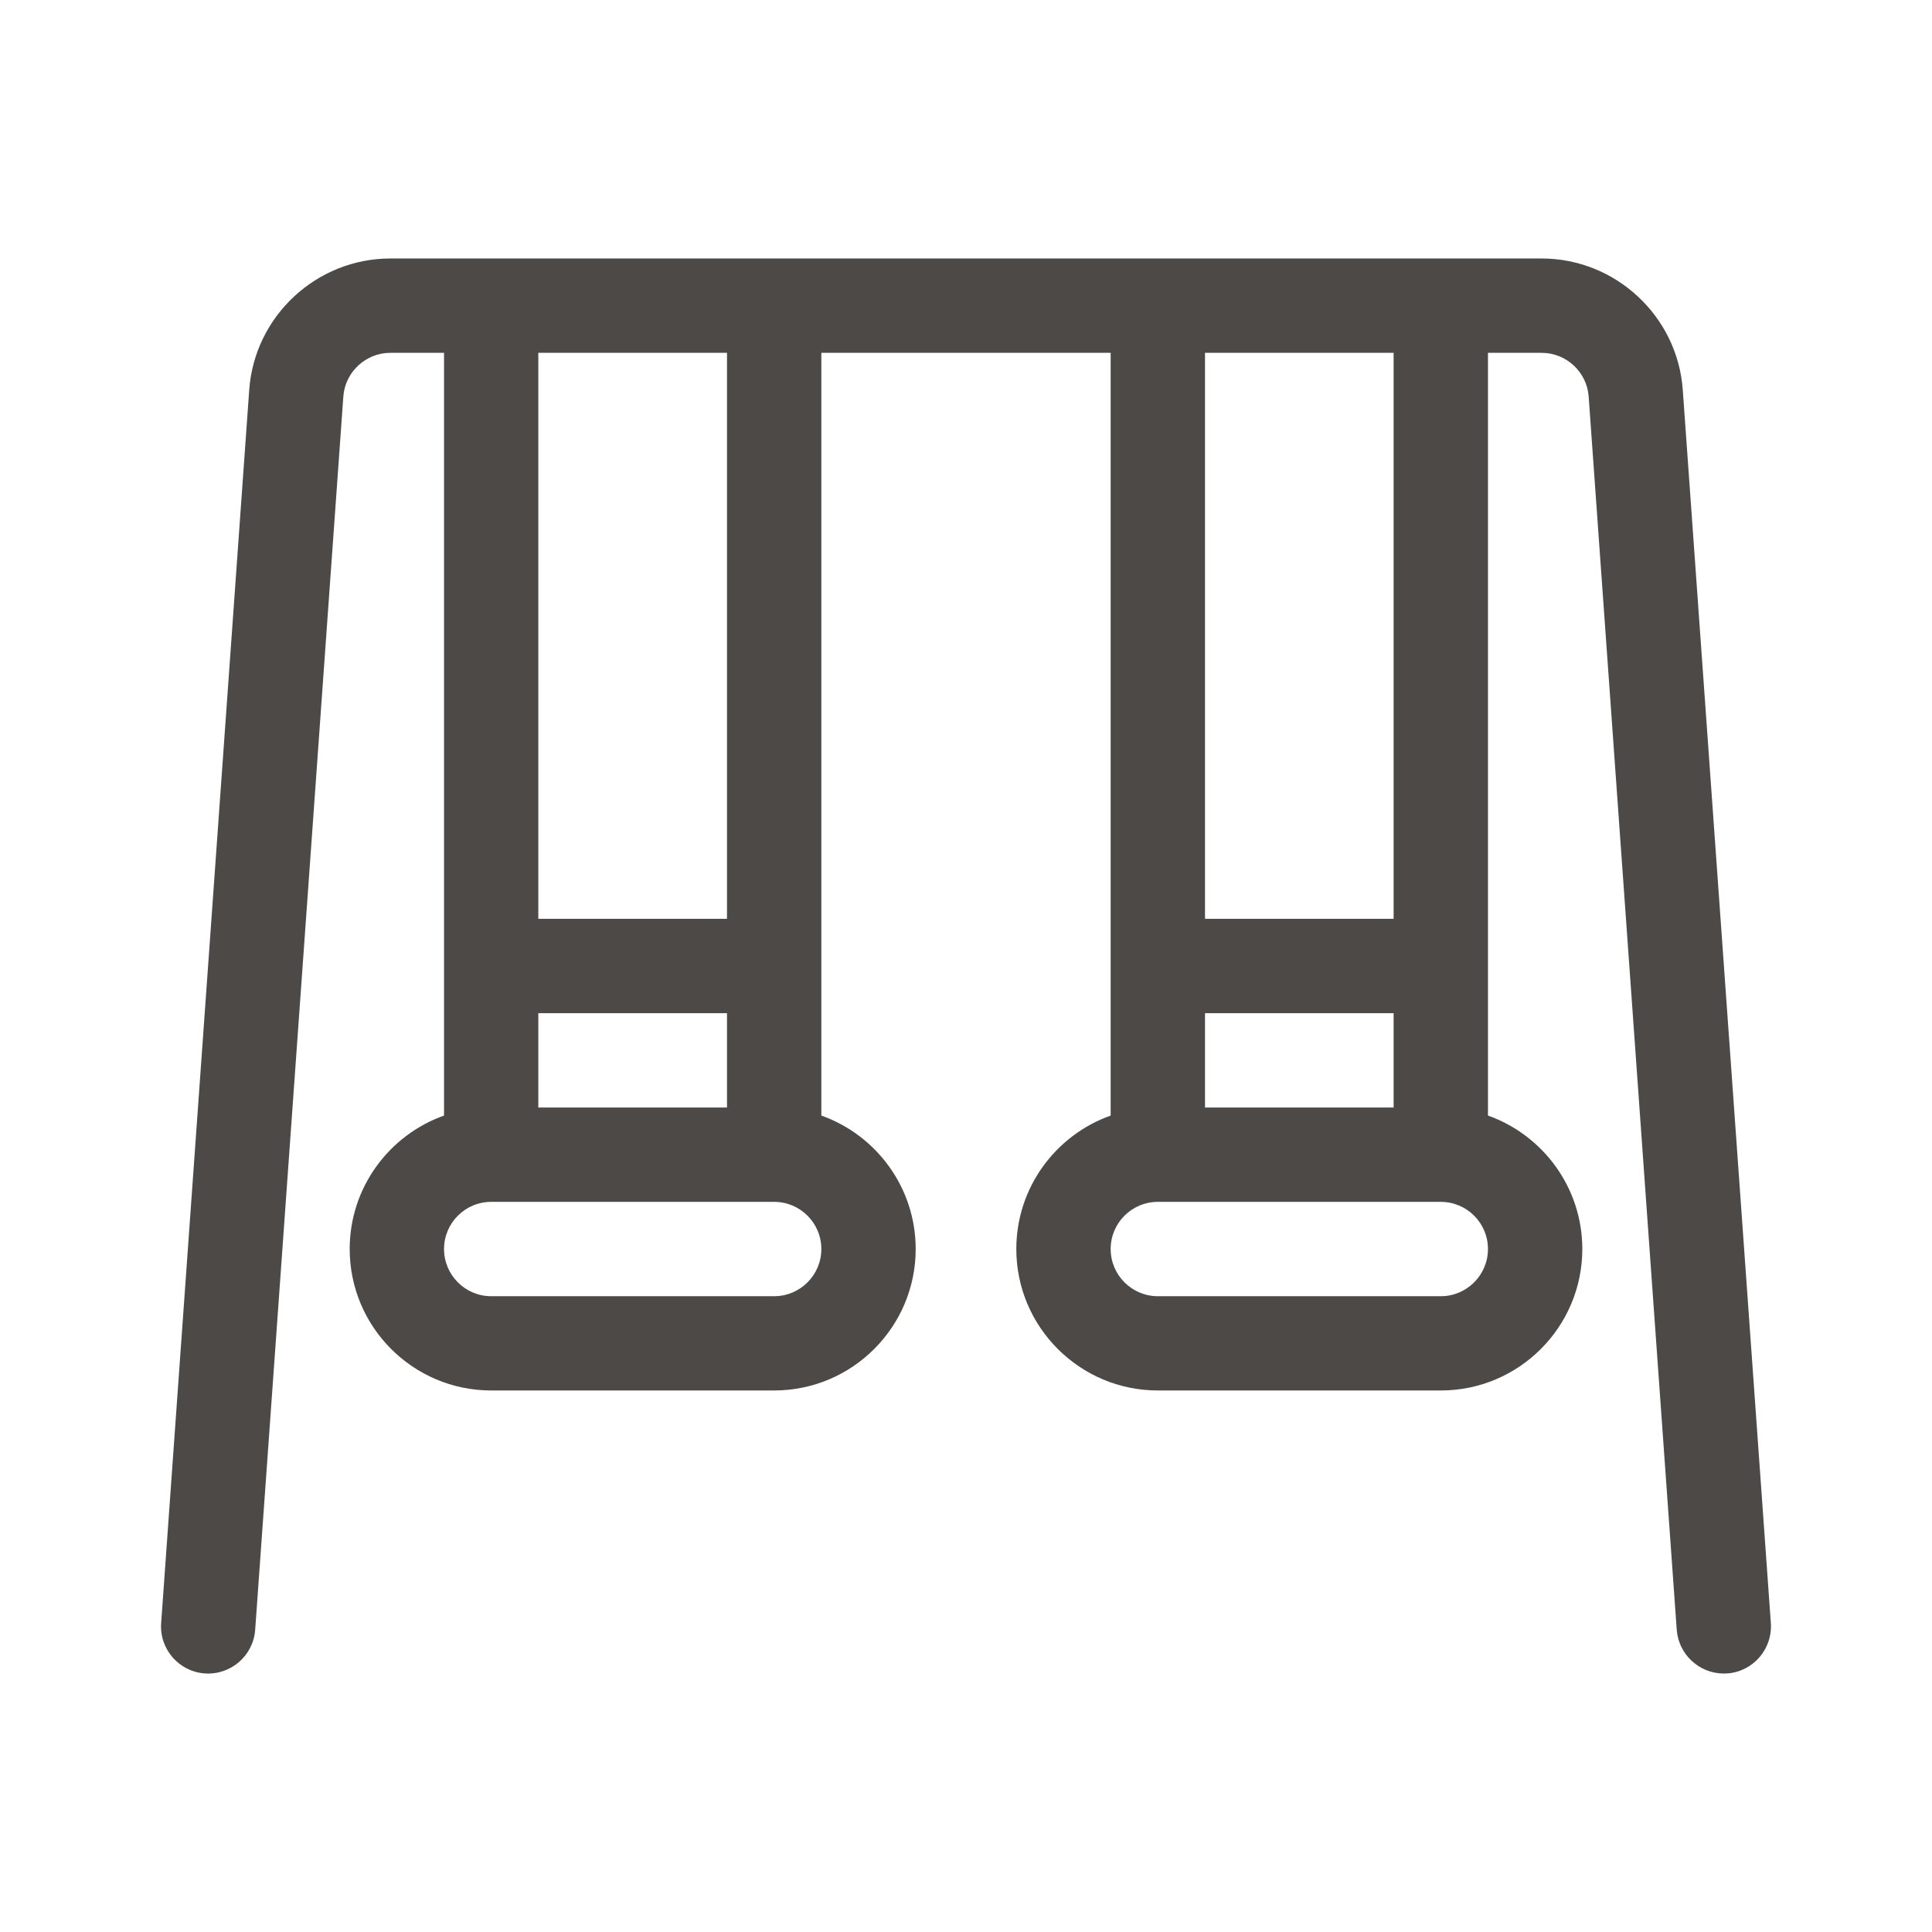 <svg width="24" height="24" viewBox="0 0 24 24" fill="none" xmlns="http://www.w3.org/2000/svg">
<path d="M2.544 20.788C2.867 20.81 3.147 20.568 3.17 20.245L4.265 4.927C4.286 4.622 4.543 4.383 4.849 4.383H5.516V13.858C4.834 14.1 4.344 14.752 4.344 15.516C4.344 16.485 5.132 17.273 6.102 17.273H9.617C10.586 17.273 11.375 16.485 11.375 15.516C11.375 14.752 10.885 14.1 10.203 13.858V4.383H13.797V13.858C13.115 14.1 12.625 14.752 12.625 15.516C12.625 16.485 13.414 17.273 14.383 17.273H17.898C18.868 17.273 19.656 16.485 19.656 15.516C19.656 14.752 19.166 14.1 18.484 13.858V4.383H19.151C19.457 4.383 19.714 4.622 19.735 4.927L20.829 20.245C20.852 20.553 21.109 20.789 21.413 20.789C21.427 20.789 21.442 20.788 21.456 20.788C21.779 20.765 22.021 20.484 21.998 20.161L20.904 4.843C20.839 3.928 20.069 3.211 19.151 3.211H4.849C3.931 3.211 3.161 3.928 3.096 4.843L2.002 20.161C1.978 20.484 2.221 20.765 2.544 20.788ZM14.969 4.383H17.312V11.414H14.969V4.383ZM14.969 12.586H17.312V13.758H14.969V12.586ZM14.383 14.93H17.898C18.221 14.93 18.484 15.192 18.484 15.516C18.484 15.839 18.221 16.102 17.898 16.102H14.383C14.06 16.102 13.797 15.839 13.797 15.516C13.797 15.192 14.06 14.93 14.383 14.93ZM6.687 4.383H9.031V11.414H6.687V4.383ZM6.687 12.586H9.031V13.758H6.687V12.586ZM6.102 14.93H9.617C9.94 14.93 10.203 15.192 10.203 15.516C10.203 15.839 9.94 16.102 9.617 16.102H6.102C5.779 16.102 5.516 15.839 5.516 15.516C5.516 15.192 5.779 14.93 6.102 14.93Z" fill="#4D4946"/>
</svg>
